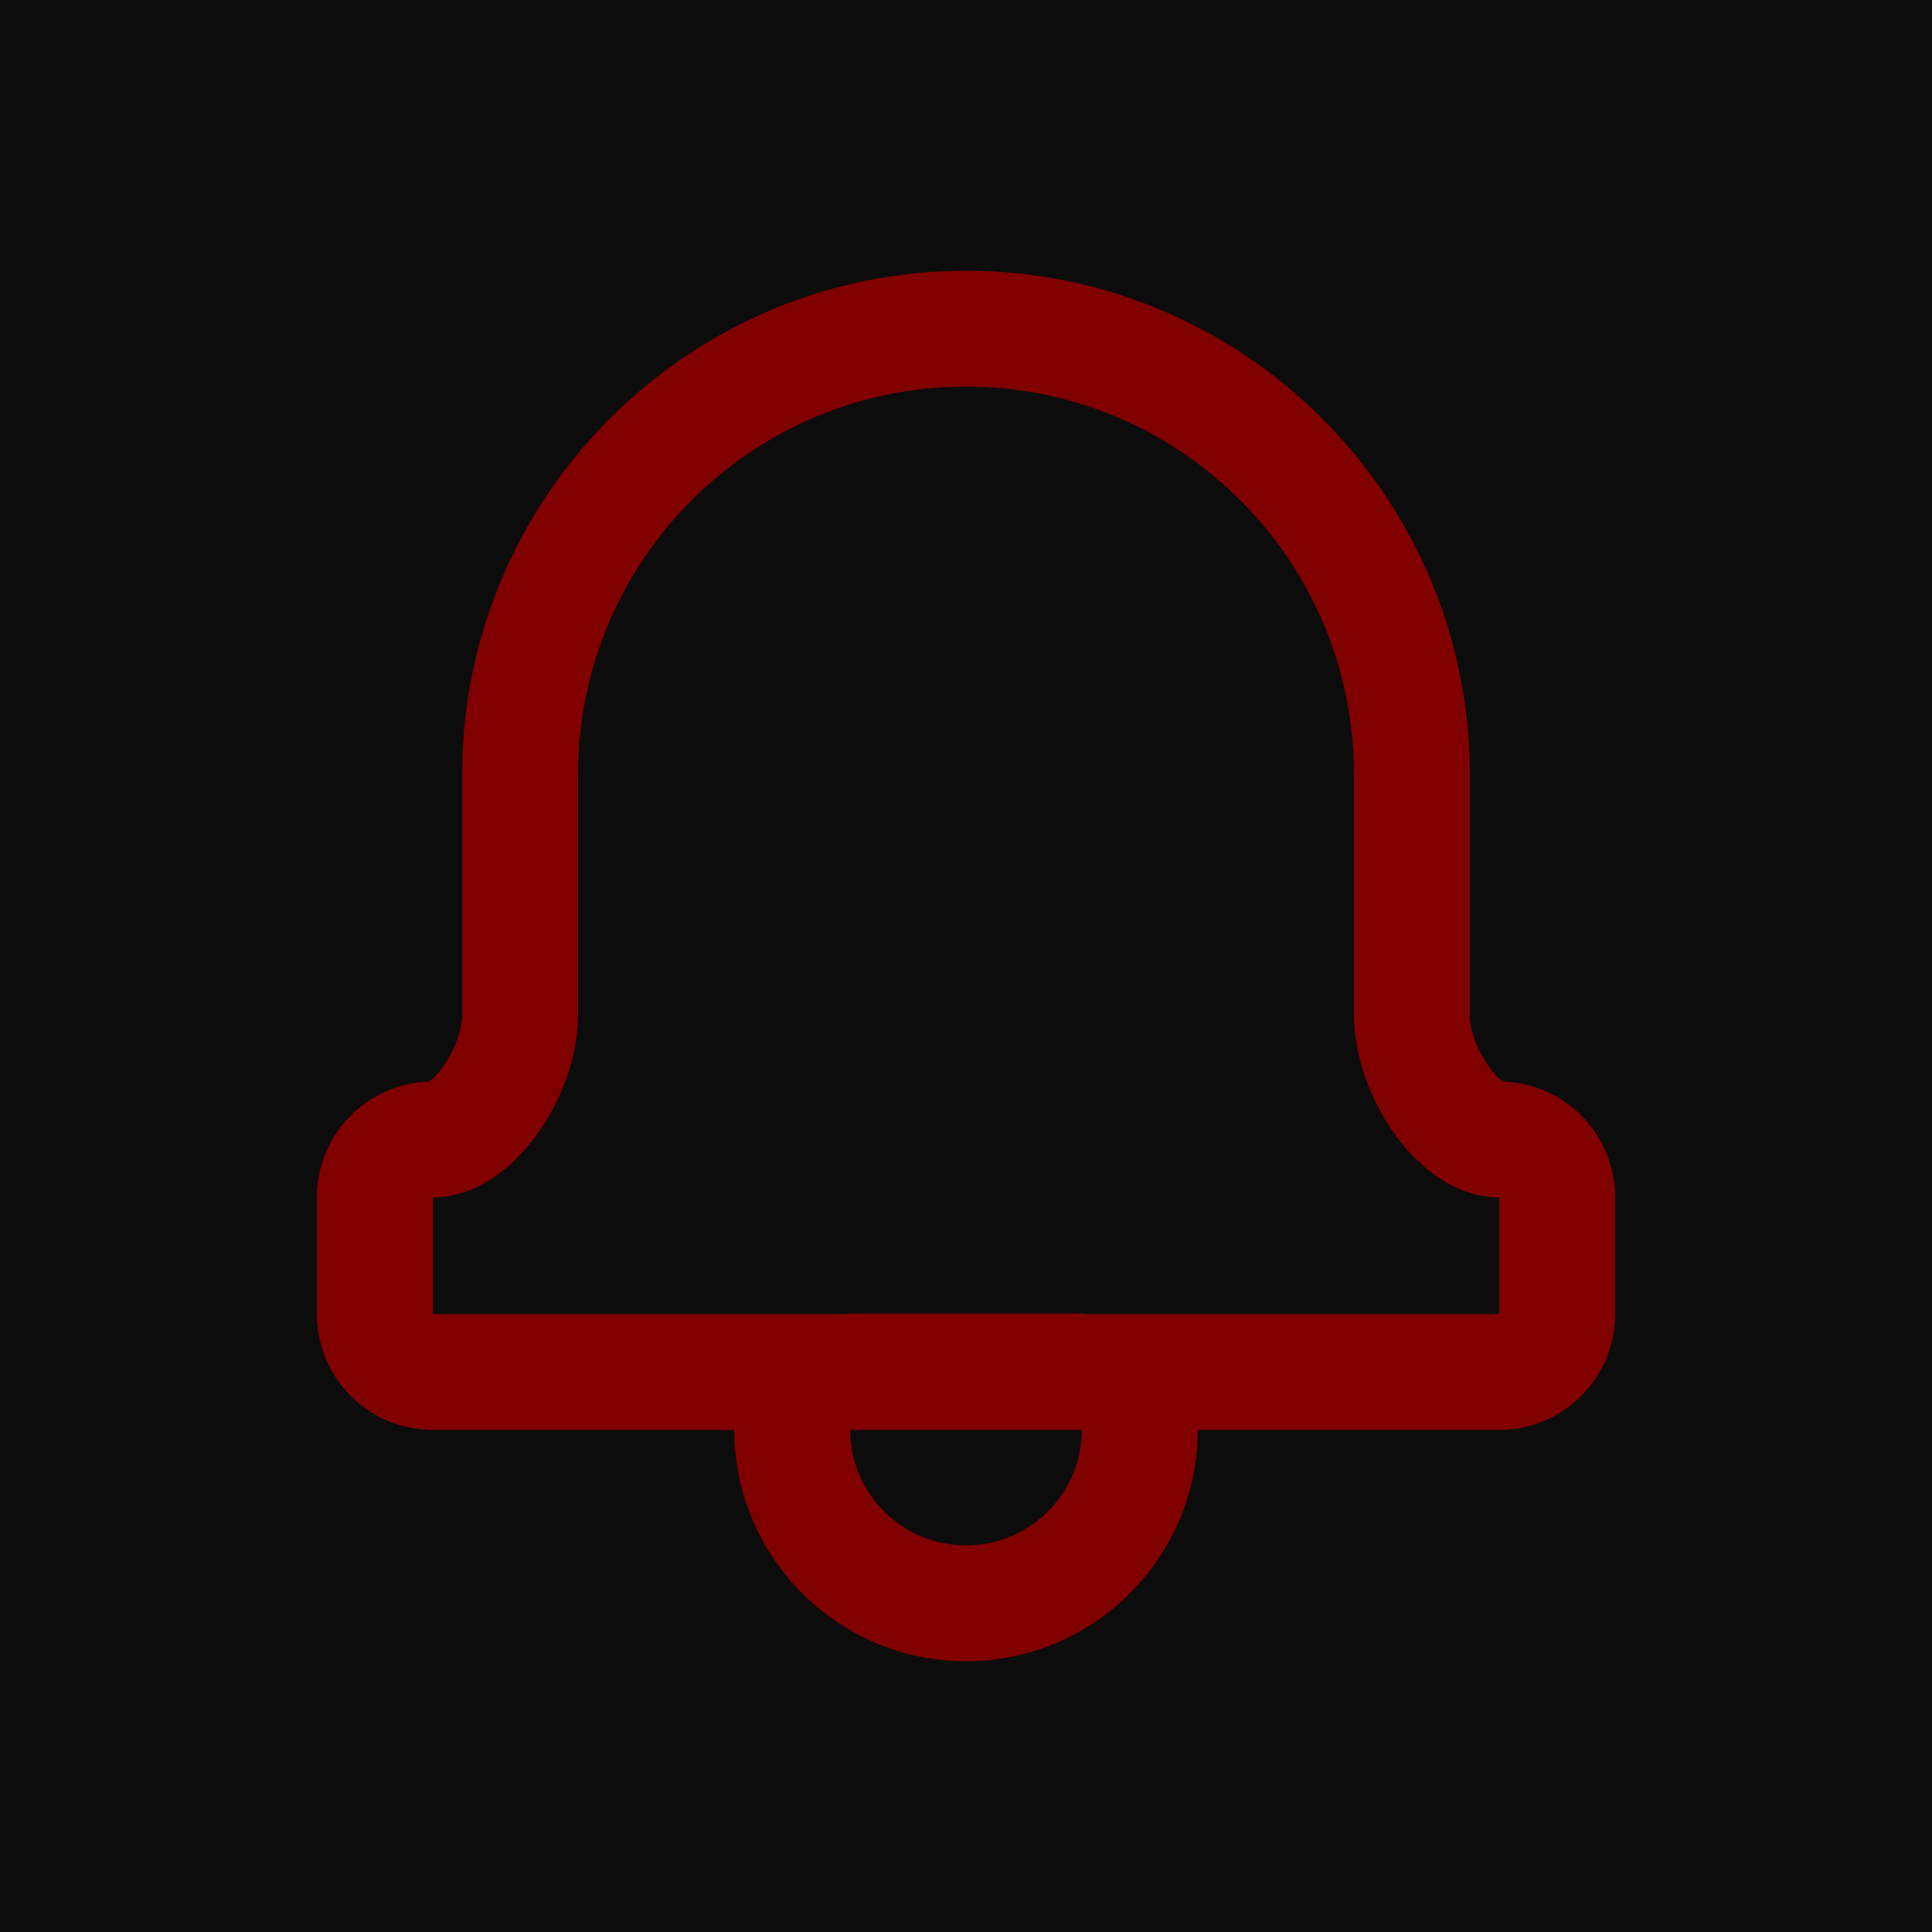 <?xml version="1.0" encoding="utf-8"?>
<!-- Generator: Adobe Illustrator 30.0.0, SVG Export Plug-In . SVG Version: 9.03 Build 0)  -->
<svg version="1.1" id="Layer_1" xmlns="http://www.w3.org/2000/svg" xmlns:xlink="http://www.w3.org/1999/xlink" x="0px" y="0px"
	 width="50px" height="50px" viewBox="0 0 50 50" enable-background="new 0 0 50 50" xml:space="preserve">
<g>
	<rect fill="#0C0C0C" width="50" height="50"/>
	<path fill="#800000" d="M38.906,27.991c-0.337-0.198-0.866-1.064-0.866-1.714v-6.231c0-7.19-5.85-13.04-13.04-13.04
		s-13.04,5.85-13.04,13.04v6.231c0,0.649-0.529,1.516-0.866,1.714C9.486,28.047,8.2,29.367,8.2,30.989v3.017c0,1.657,1.343,3,3,3
		h7.801c0.007,3.303,2.695,5.988,5.999,5.988s5.993-2.685,5.999-5.988H38.8c1.657,0,3-1.343,3-3v-3.017
		C41.8,29.367,40.514,28.047,38.906,27.991z M25,39.994c-1.653,0-2.992-1.337-2.999-2.988h5.997
		C27.992,38.657,26.653,39.994,25,39.994z M38.8,34.006H28.123c-0.042-0.002-0.081-0.012-0.123-0.012h-6
		c-0.042,0-0.082,0.011-0.123,0.012H11.2v-3.017c2.077,0,3.76-2.635,3.76-4.712v-6.231c0-5.545,4.495-10.04,10.04-10.04
		s10.04,4.495,10.04,10.04v6.231c0,2.077,1.683,4.712,3.76,4.712V34.006z"/>
</g>
</svg>
